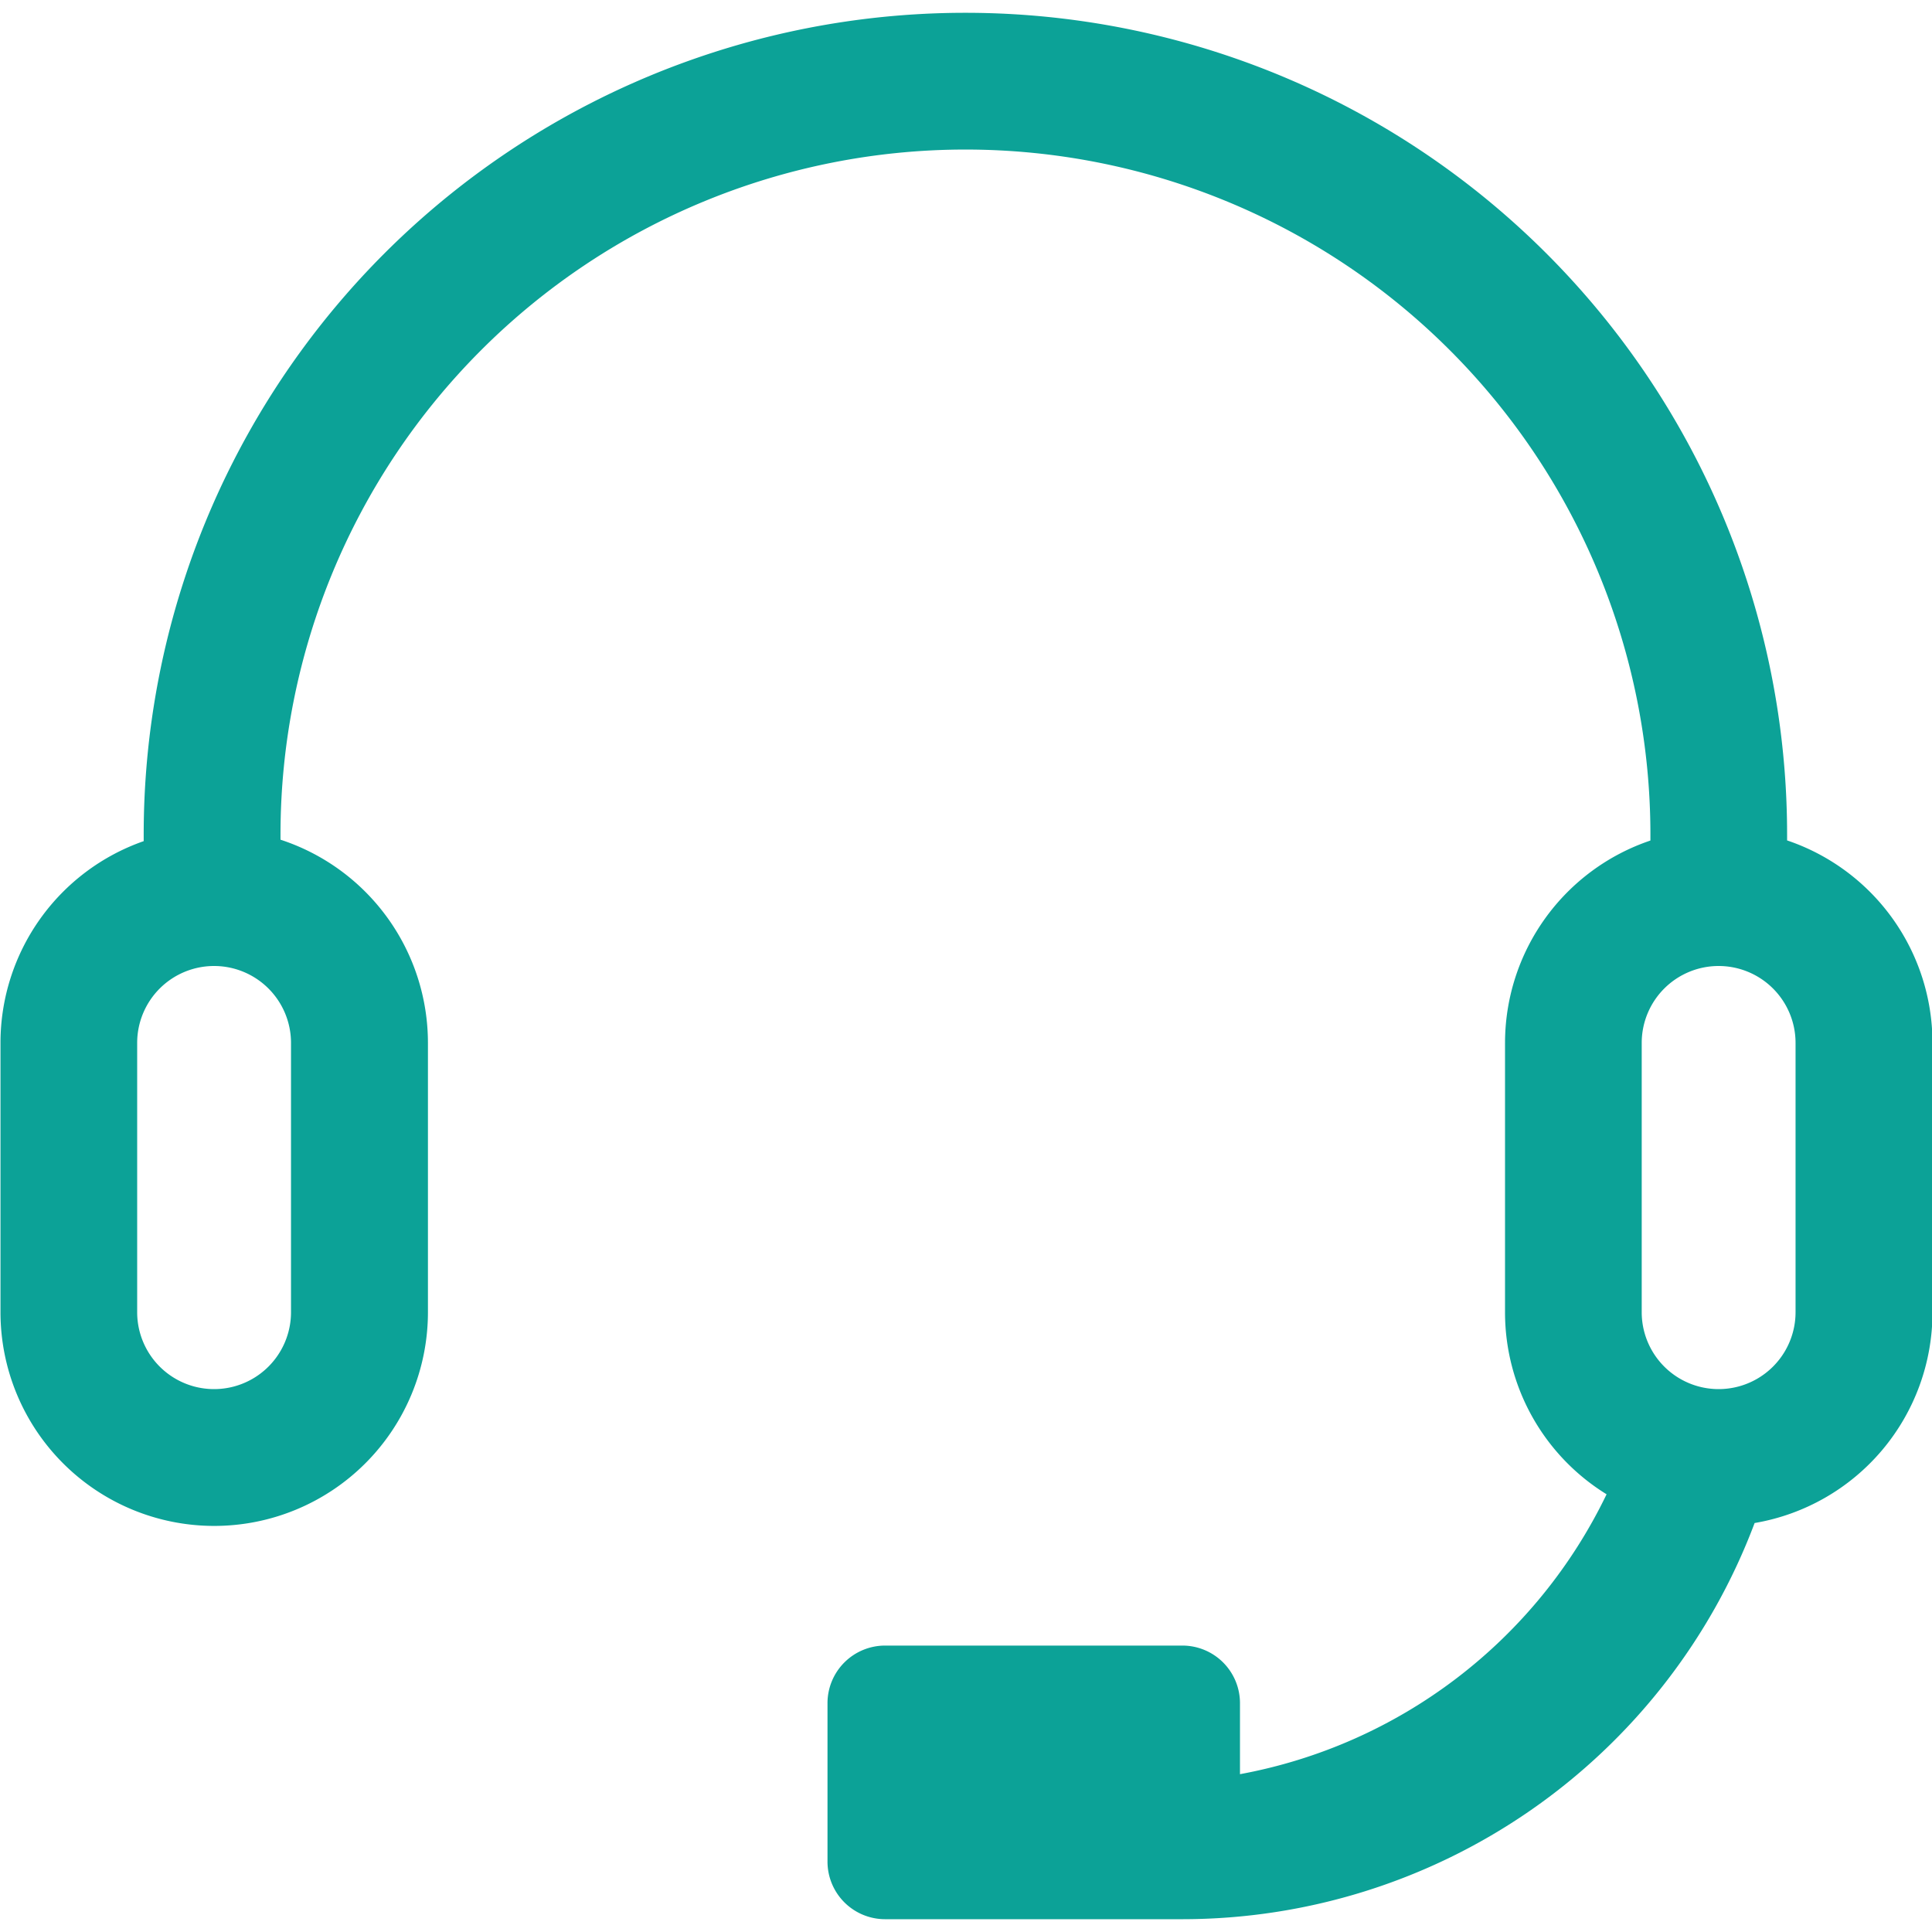 <?xml version="1.0" standalone="no"?><!DOCTYPE svg PUBLIC "-//W3C//DTD SVG 1.1//EN" "http://www.w3.org/Graphics/SVG/1.1/DTD/svg11.dtd"><svg t="1751419291167" class="icon" viewBox="0 0 1024 1024" version="1.1" xmlns="http://www.w3.org/2000/svg" p-id="5896" xmlns:xlink="http://www.w3.org/1999/xlink" width="200" height="200"><path d="M929.984 807.232a324.096 324.096 0 0 1-303.36 209.984h-157.44a30.528 30.528 0 0 1-30.592-30.592v-83.84a30.528 30.528 0 0 1 30.592-30.592h157.44a30.528 30.528 0 0 1 30.592 30.592v37.568a269.952 269.952 0 0 0 194.304-148.352 113.28 113.28 0 0 1-53.824-96.448v-142.72a113.28 113.28 0 0 1 77.056-107.328v-3.2a363.008 363.008 0 0 0-726.08 0v2.752A113.344 113.344 0 0 1 226.816 552.768v142.72a113.28 113.28 0 0 1-226.56 0v-142.72a113.28 113.28 0 0 1 75.904-106.944v-3.52a435.52 435.52 0 0 1 871.04 0v3.136A113.28 113.28 0 0 1 1024.256 552.768v142.72a113.28 113.28 0 0 1-94.272 111.744zM910.912 512a40.768 40.768 0 0 0-40.768 40.768v142.72a40.768 40.768 0 1 0 81.536 0v-142.72A40.768 40.768 0 0 0 910.912 512zM113.472 512a40.768 40.768 0 0 0-40.768 40.768v142.72a40.768 40.768 0 1 0 81.536 0v-142.72A40.768 40.768 0 0 0 113.472 512z m0 0" fill="#0ca297" p-id="5897"></path></svg>